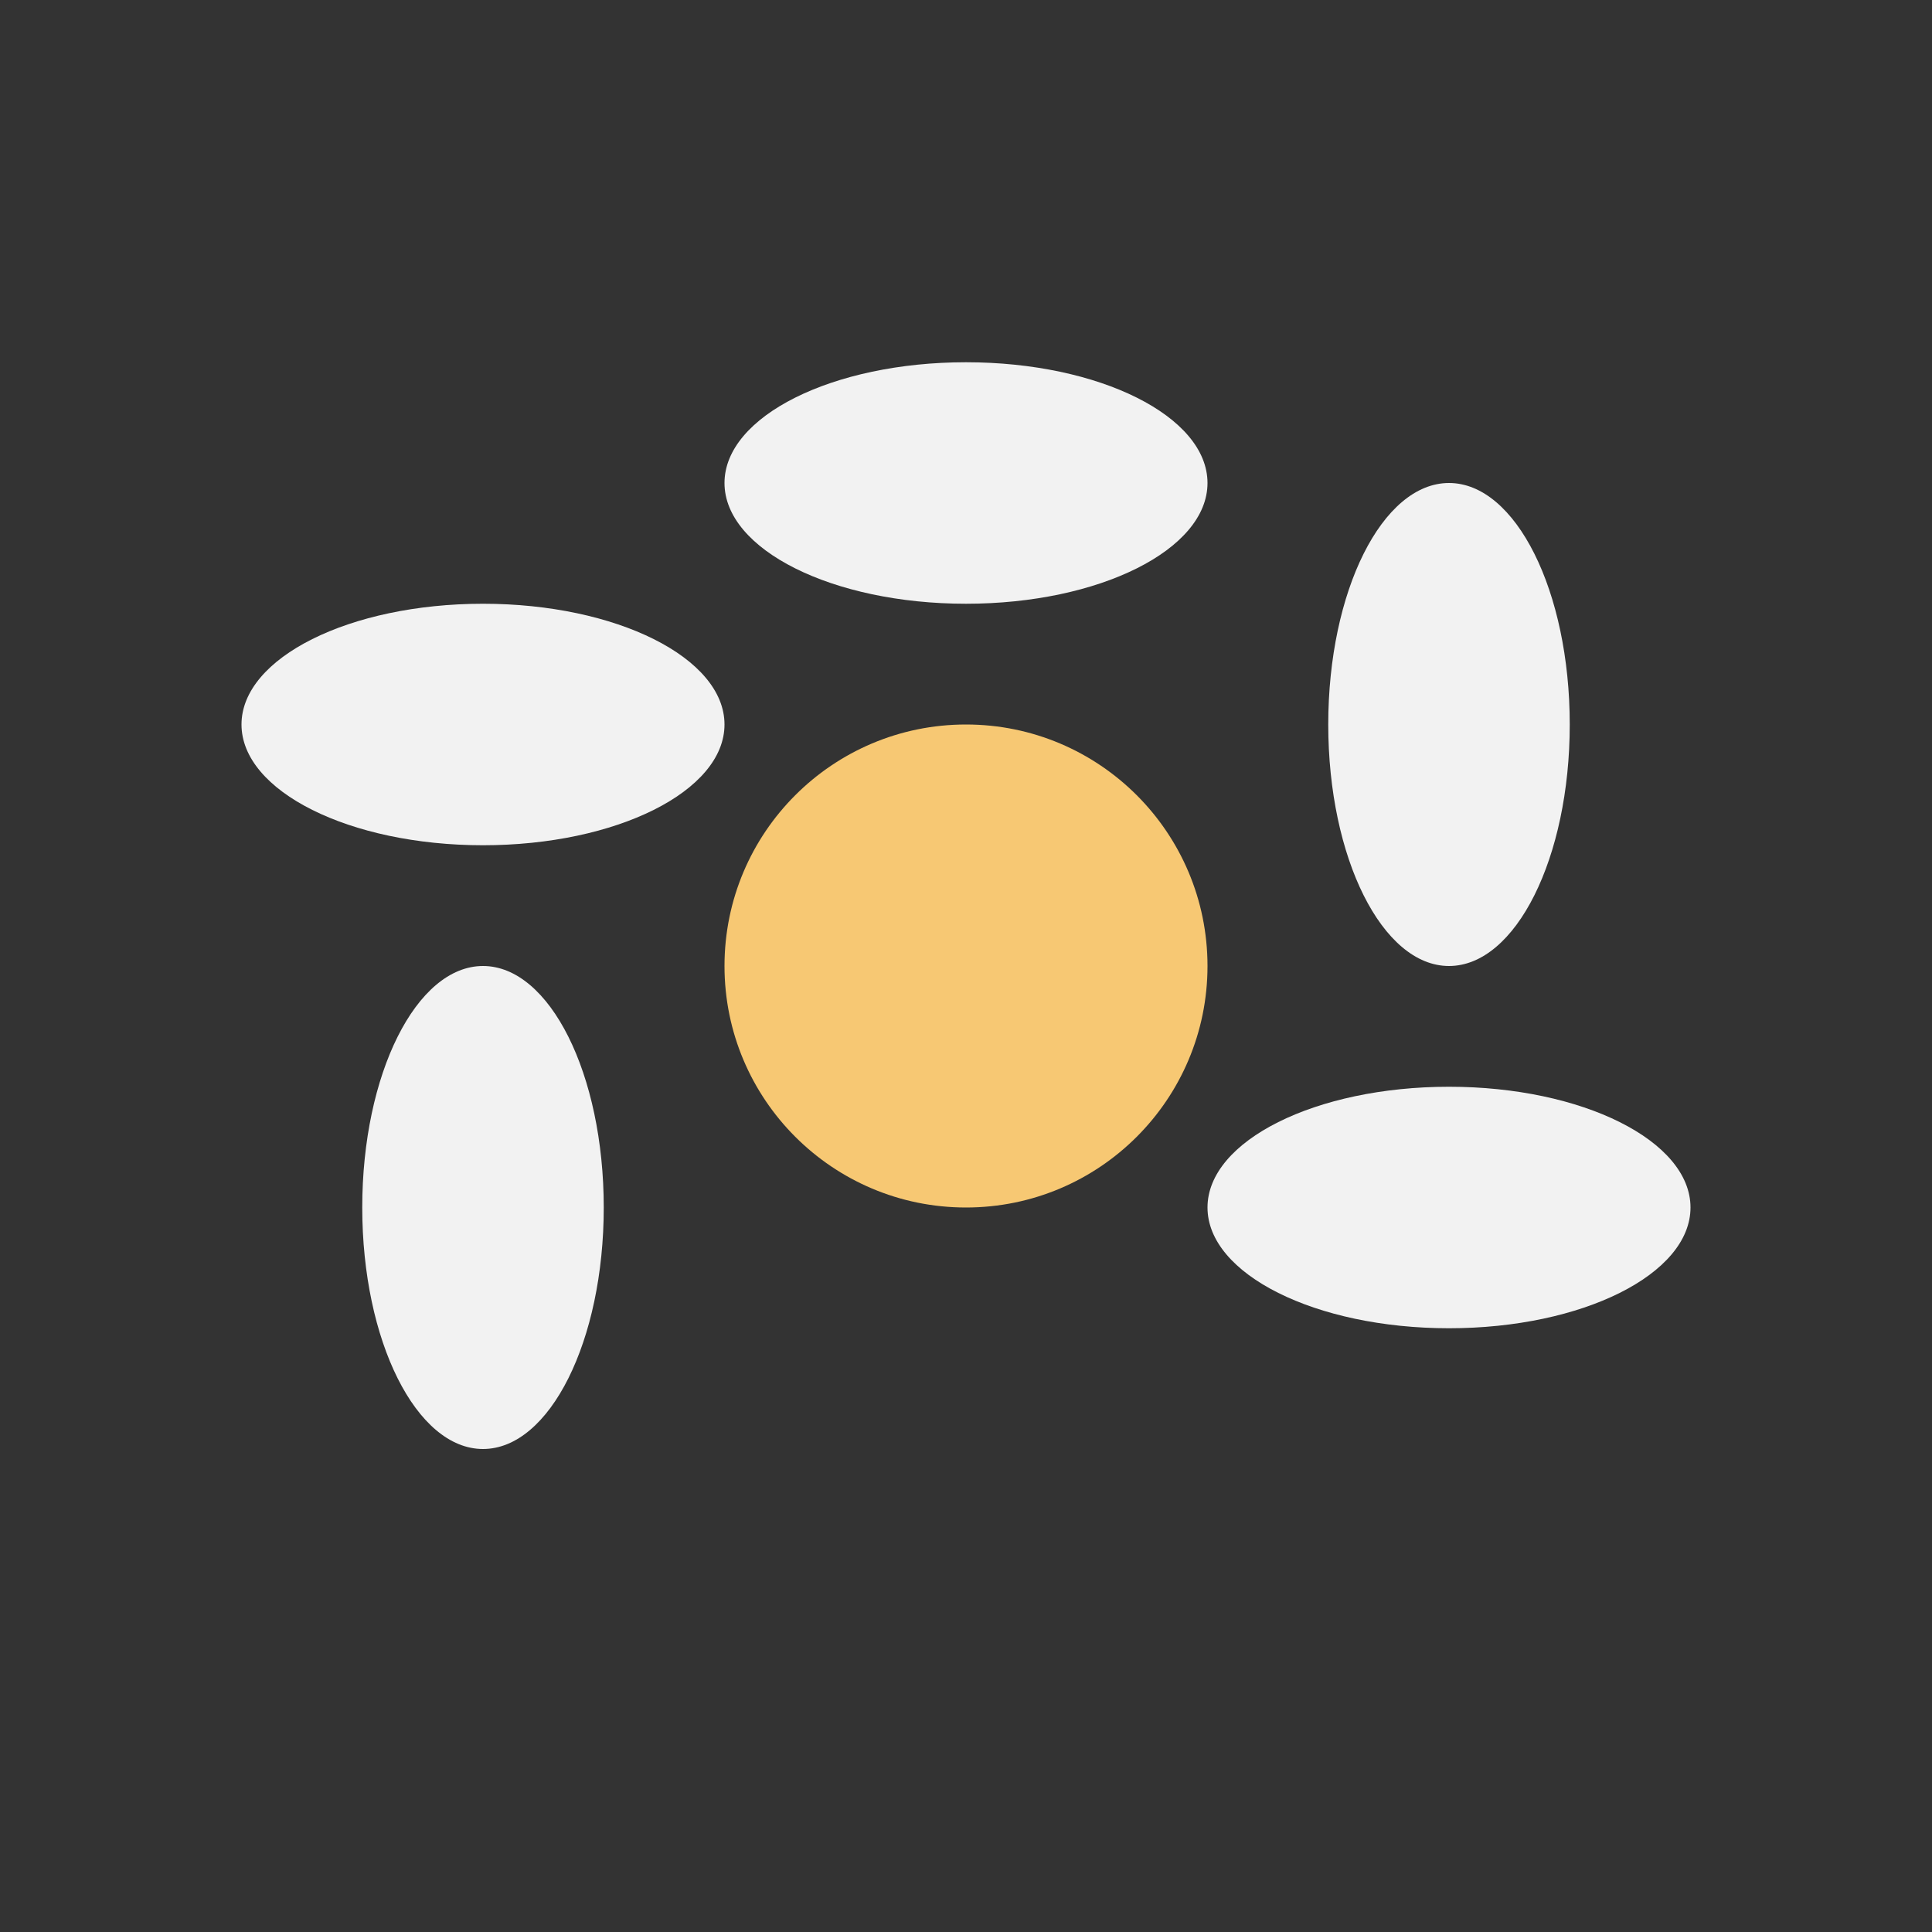 <?xml version="1.0" encoding="UTF-8"?>
<svg xmlns="http://www.w3.org/2000/svg" width="32" height="32" viewBox="0 0 32 32"><rect x="0" y="0" width="32" height="32" fill="#333333" stroke="none"/><circle cx="16" cy="16" r="4" fill="#F7C873"/><g fill="#F2F2F2"><ellipse cx="16" cy="8" rx="4" ry="2"/><ellipse cx="24" cy="12" rx="2" ry="4"/><ellipse cx="24" cy="20" rx="4" ry="2"/><ellipse cx="8" cy="20" rx="2" ry="4"/><ellipse cx="8" cy="12" rx="4" ry="2"/></g></svg>